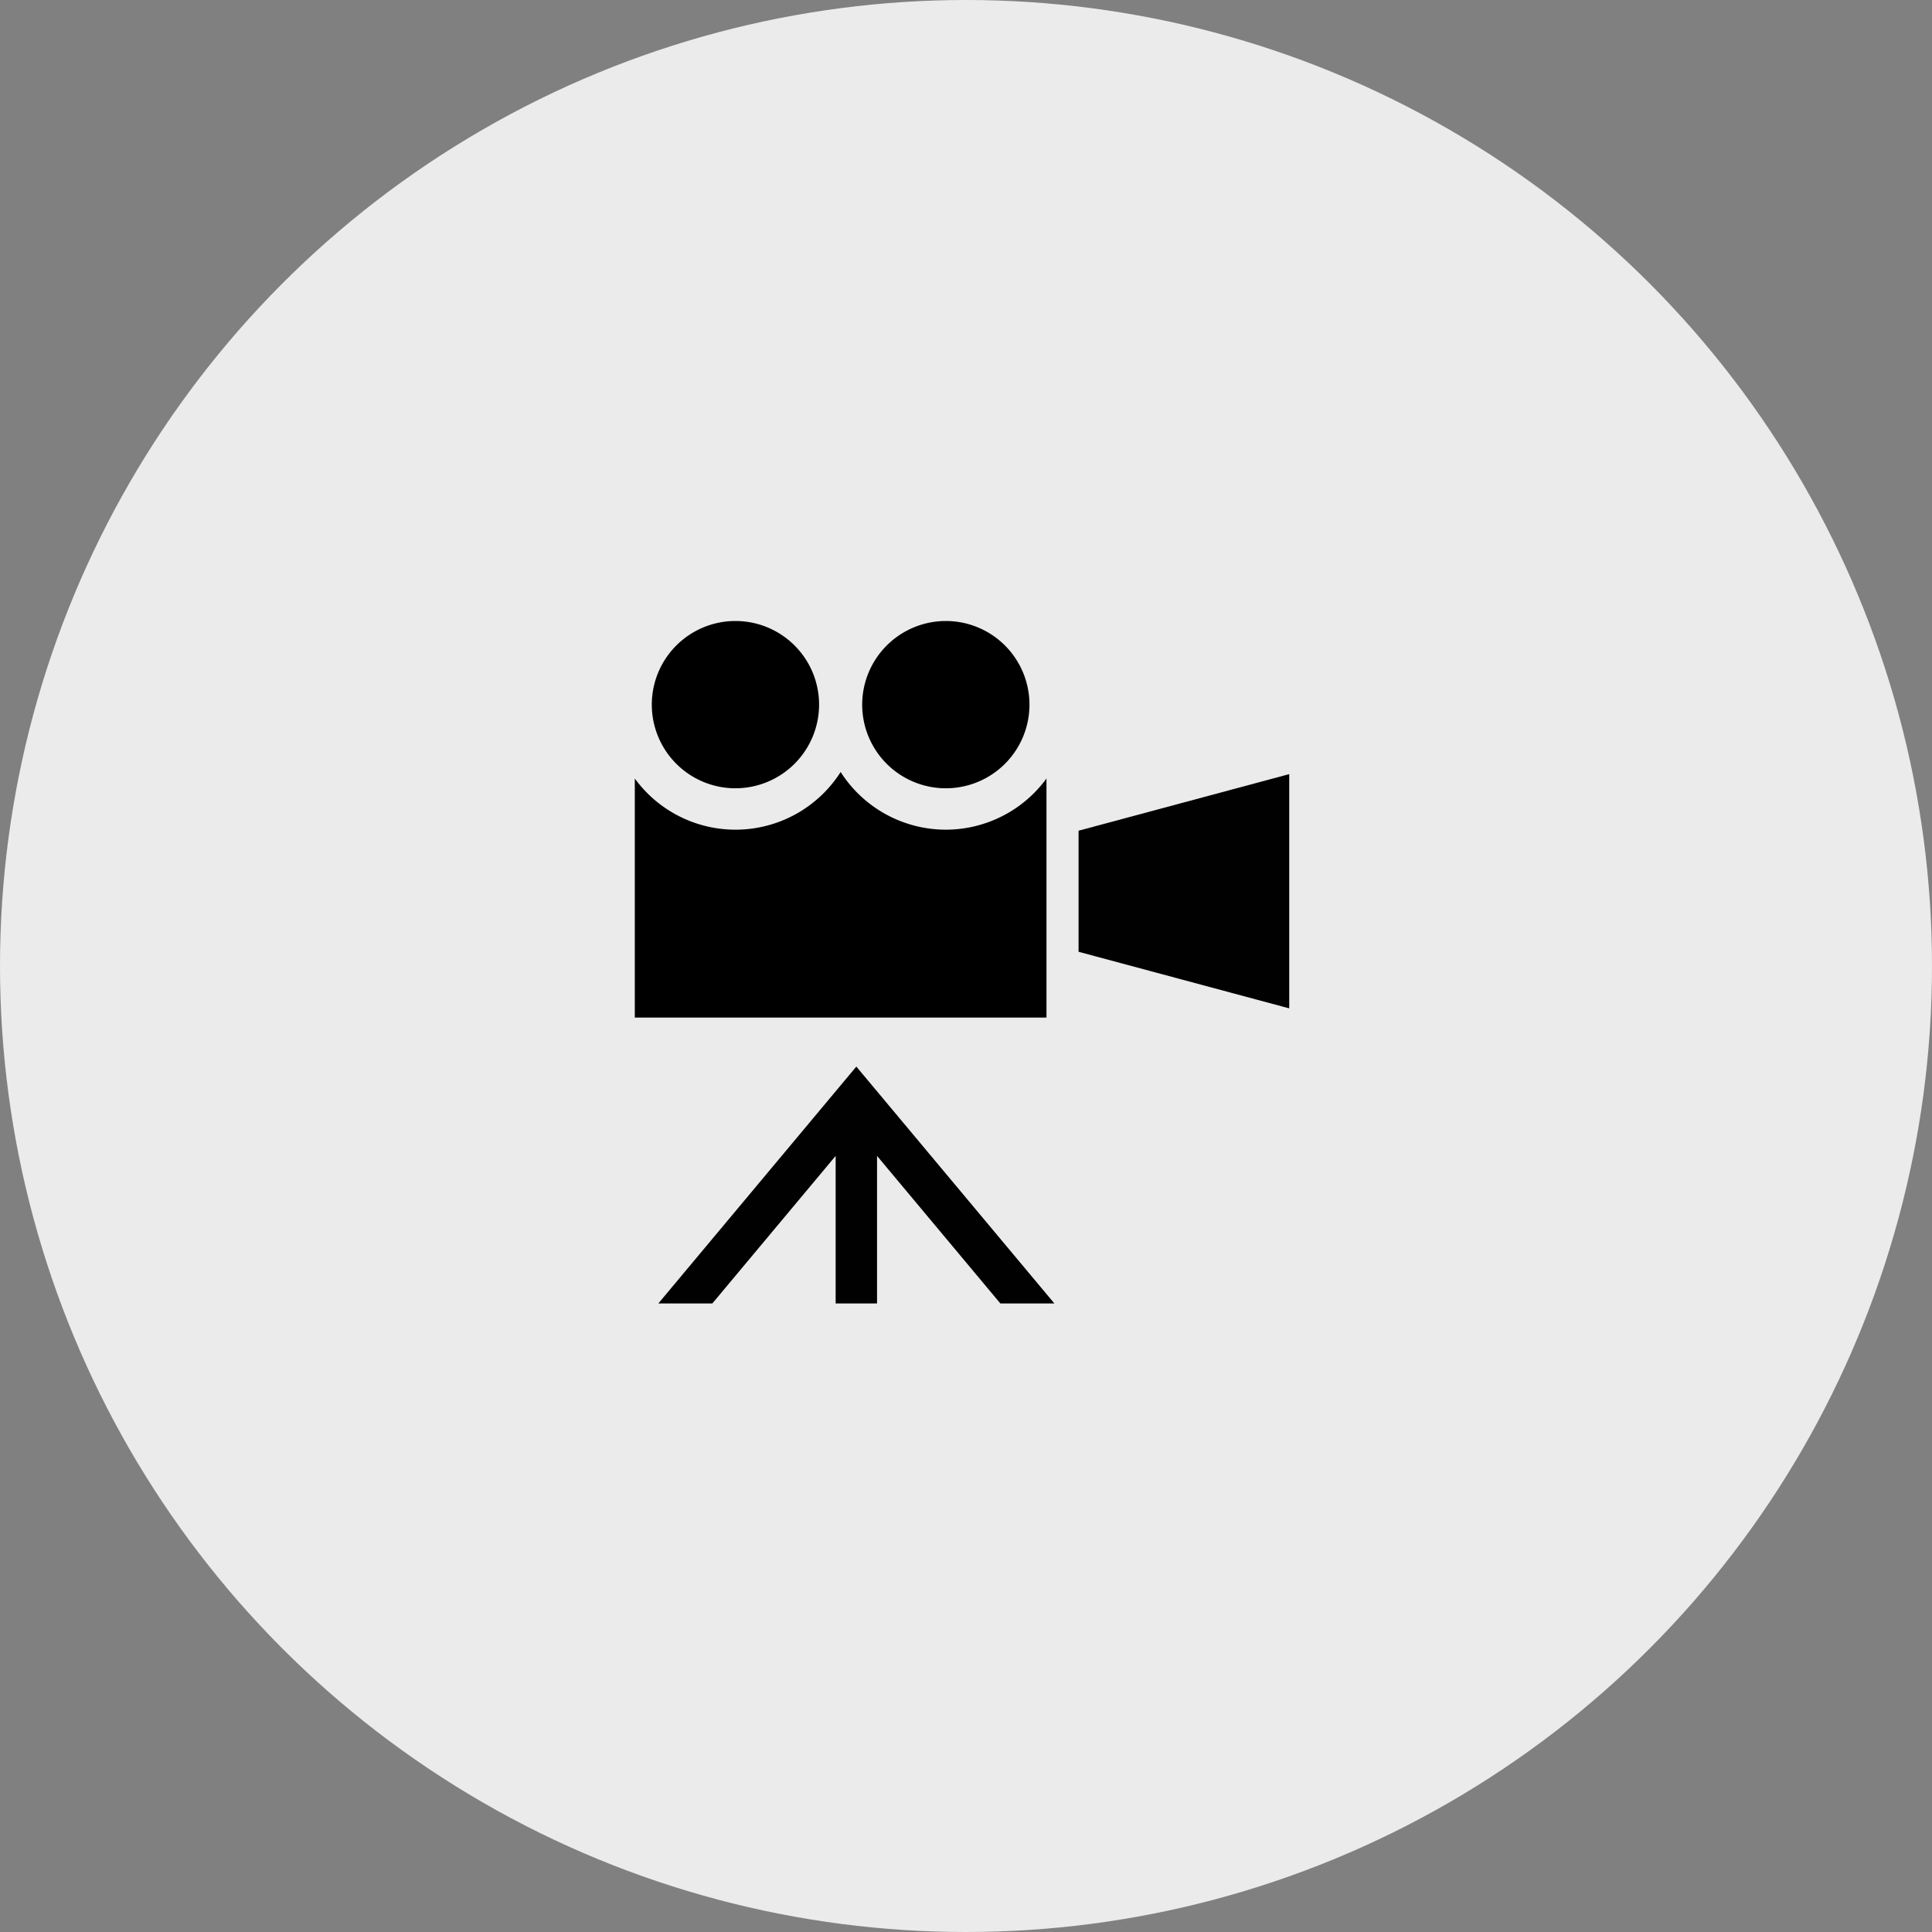 <svg xmlns="http://www.w3.org/2000/svg" xmlns:xlink="http://www.w3.org/1999/xlink" width="140" height="140" viewBox="0 0 140 140">
  <rect x="0" y="0" width="140" height="140" fill="#808080" stroke="none"/>
  <defs>
    <style>
      .cls-1 {
        fill: none;
        stroke: #707070;
      }

      .cls-2 {
        fill: #ebebeb;
      }

      .cls-3 {
        clip-path: url(#clip-path);
      }

      .cls-4 {
        fill: #010101;
      }
    </style>
    <clipPath id="clip-path">
      <rect id="長方形_2281" data-name="長方形 2281" class="cls-1" width="60" height="60" transform="translate(530 2522)"/>
    </clipPath>
  </defs>
  <g id="グループ_14751" data-name="グループ 14751" transform="translate(-490 -2788)">
    <circle id="楕円形_53" data-name="楕円形 53" class="cls-2" cx="70" cy="70" r="70" transform="translate(490 2788)"/>
    <g id="マスクグループ_3" data-name="マスクグループ 3" class="cls-3" transform="translate(0 306)">
      <g id="グループ_14654" data-name="グループ 14654" transform="translate(-303.095 2470.543)">
        <g id="グループ_14653" data-name="グループ 14653">
          <path id="パス_15411" data-name="パス 15411" class="cls-4" d="M886.517,84.527l-15.265-4.1V71.653l15.265-4.1Z"/>
        </g>
        <path id="パス_15412" data-name="パス 15412" d="M861.633,71.579a9.053,9.053,0,0,1-7.622-4.181,9.033,9.033,0,0,1-14.916.473V85.194h29.832V67.871A9.047,9.047,0,0,1,861.633,71.579Z"/>
        <path id="パス_15413" data-name="パス 15413" class="cls-4" d="M844.713,105.911l8.936-10.693v10.693h3V95.218l8.937,10.693H869.5L855.148,88.745,840.8,105.911Z"/>
        <path id="パス_15414" data-name="パス 15414" d="M846.389,68.579a6.061,6.061,0,1,1,6.06-6.061A6.068,6.068,0,0,1,846.389,68.579Z"/>
        <path id="パス_15415" data-name="パス 15415" d="M861.633,56.457a6.061,6.061,0,1,1-6.061,6.061A6.067,6.067,0,0,1,861.633,56.457Z"/>
      </g>
    </g>
  </g>
</svg>
